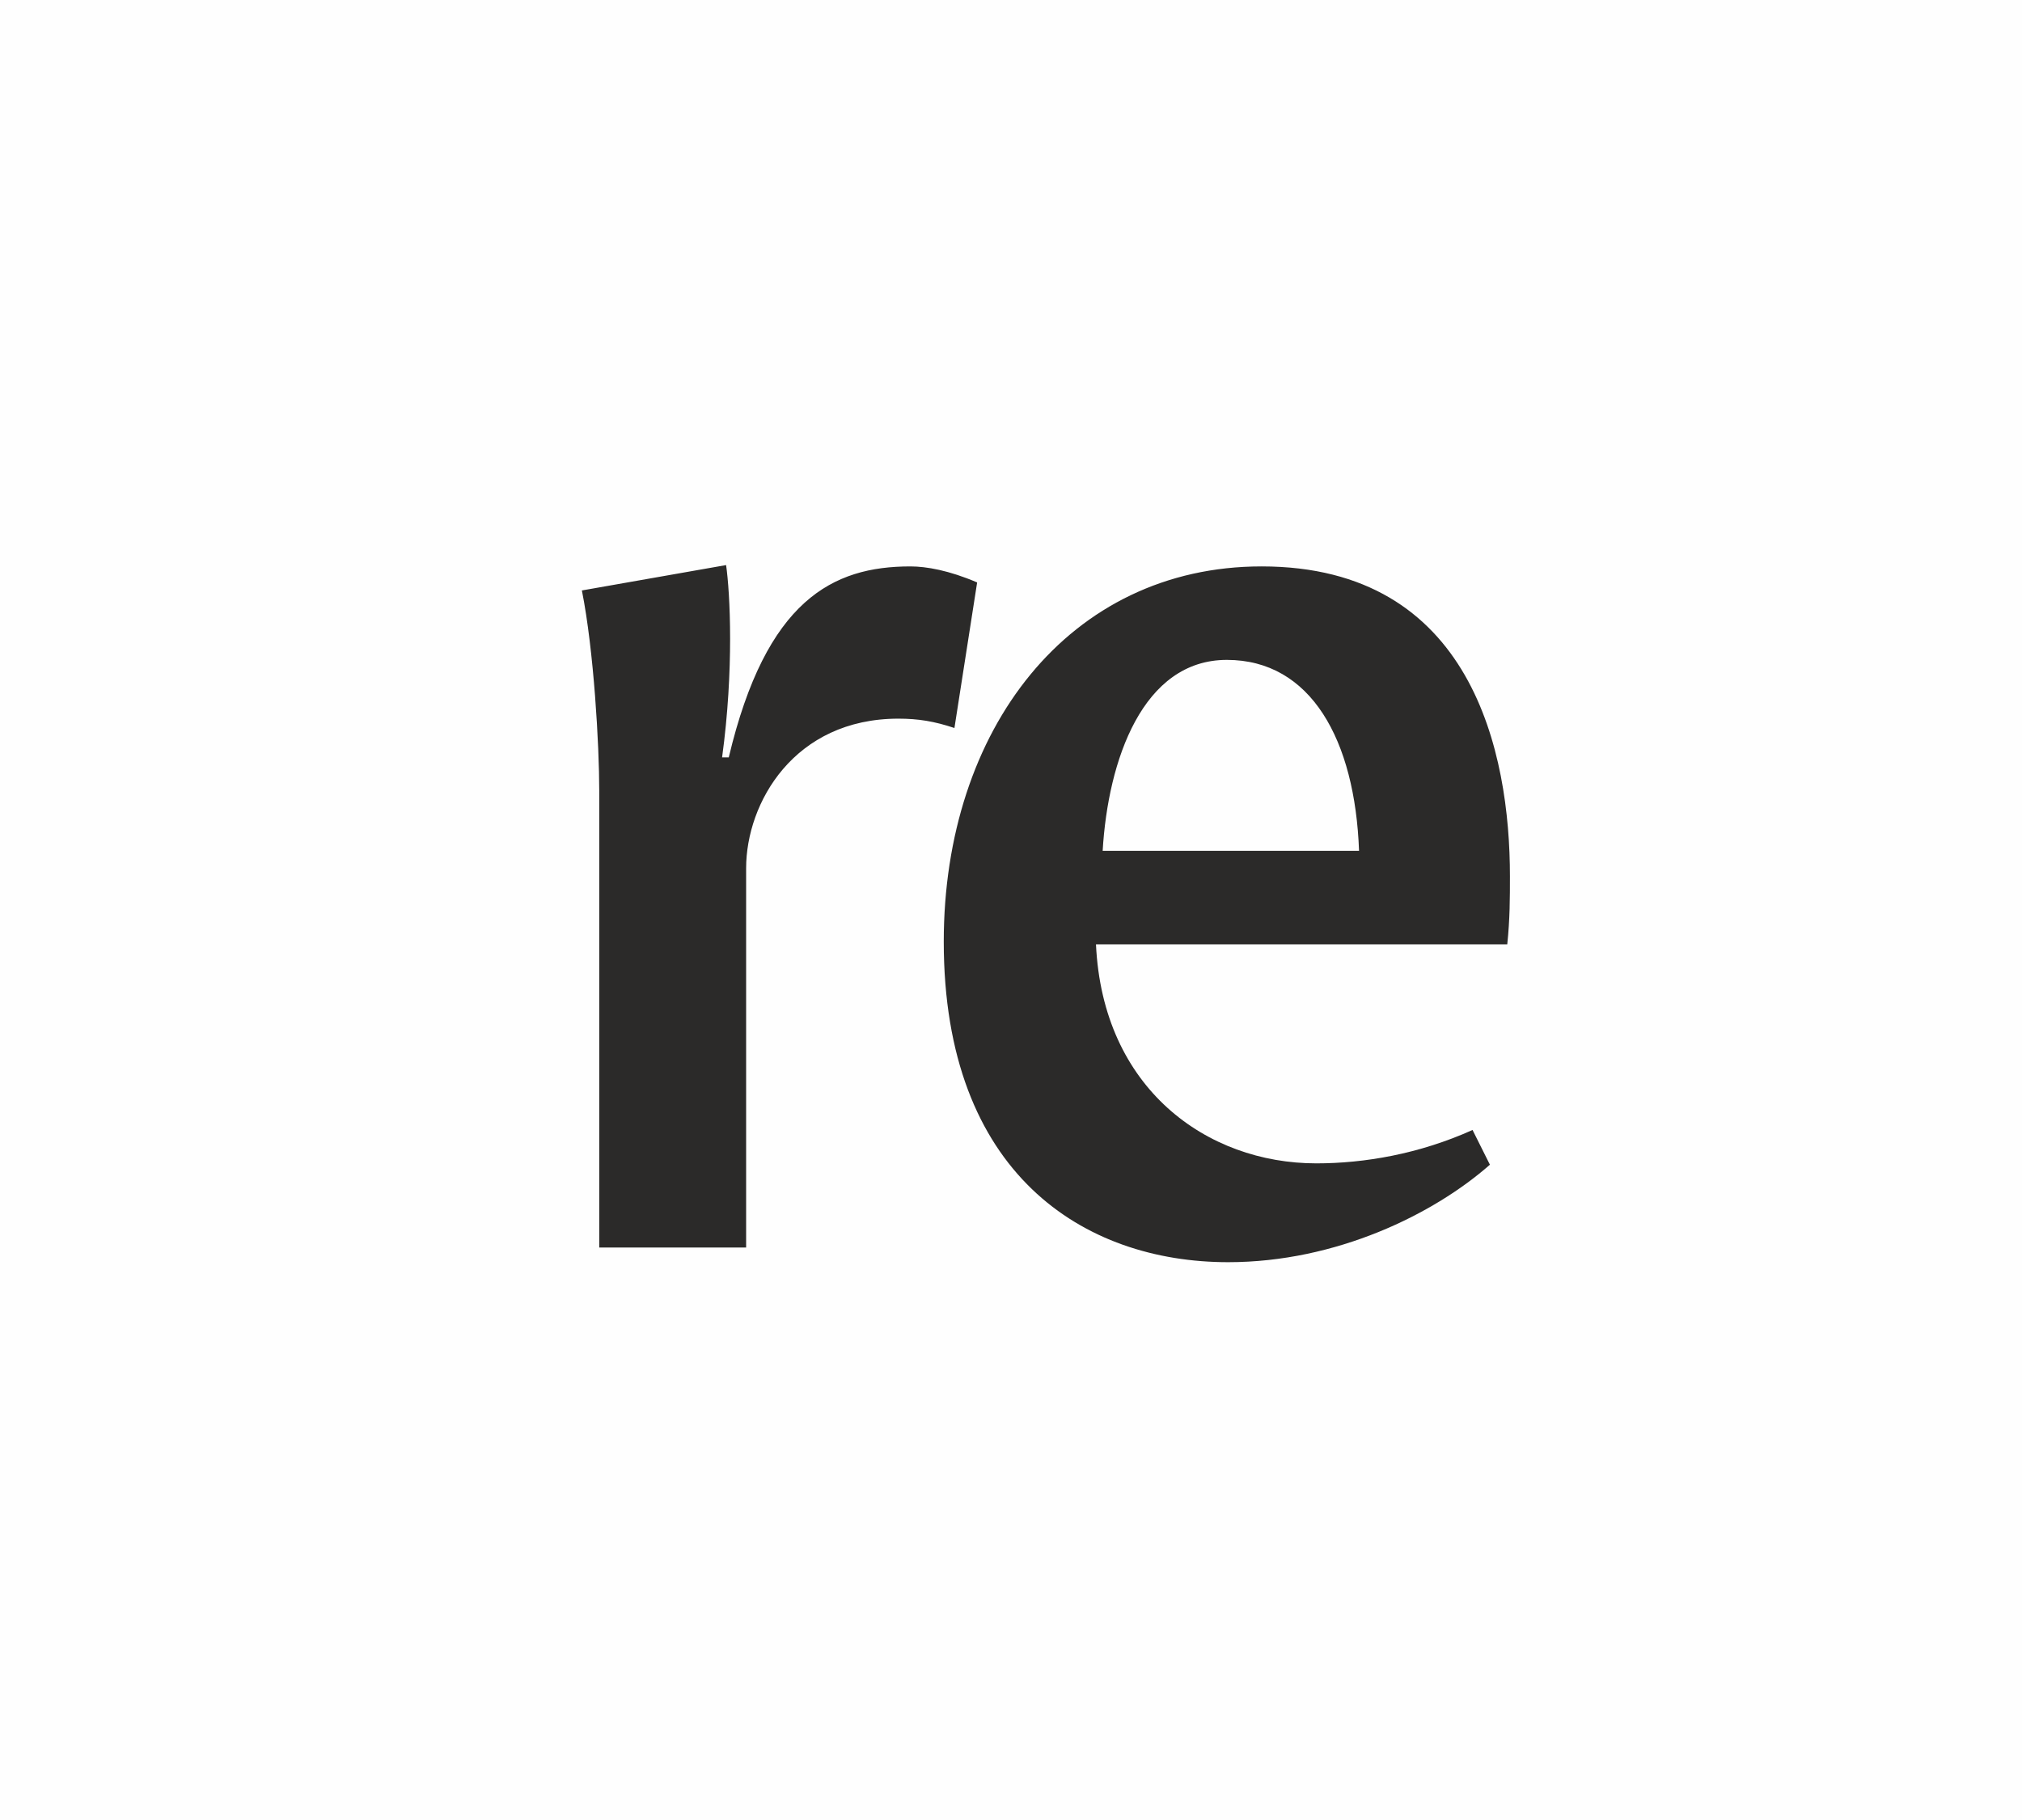 <?xml version="1.0" encoding="UTF-8"?>
<svg data-bbox="-17.19 -29.79 5020.11 4560.64" viewBox="0 0 5000 4500" height="45mm" width="50mm" xmlns="http://www.w3.org/2000/svg" shape-rendering="geometricPrecision" text-rendering="geometricPrecision" image-rendering="optimizeQuality" fill-rule="evenodd" clip-rule="evenodd" data-type="color">
    <g>
        <path fill="#fefefe" d="M-17.19-29.79h5020.11v4560.64H-17.19z" data-color="1"/>
        <path d="m1795.49 1397.17-356.61 62.74c29.71 148.59 42.92 383.03 42.92 495.3v1129.28h363.22v-937.77c0-161.8 118.87-369.82 376.43-369.82 49.53 0 89.15 6.6 138.68 23.11l56.14-359.91c-69.34-29.72-125.48-39.63-165.1-39.63-191.52 0-356.62 82.55-449.07 472.19h-16.51c29.71-217.93 19.81-406.15 9.9-475.49m1324.1 3.3c-475.49 0-785.87 402.85-785.87 927.86 0 574.55 346.71 792.48 703.32 792.48 267.46 0 508.51-118.87 647.19-241.05l-42.92-85.85c-132.08 59.44-267.46 82.55-386.34 82.55-270.76 0-528.32-184.91-544.83-541.52h1017.02c6.6-62.74 6.6-115.57 6.6-168.41 0-303.78-92.45-766.06-614.17-766.06m-392.94 703.33c13.21-224.54 99.06-472.19 307.09-472.19s316.99 198.12 326.9 472.19z" fill="#2b2a29" fill-rule="nonzero" data-color="2"/>
    </g>
</svg>
